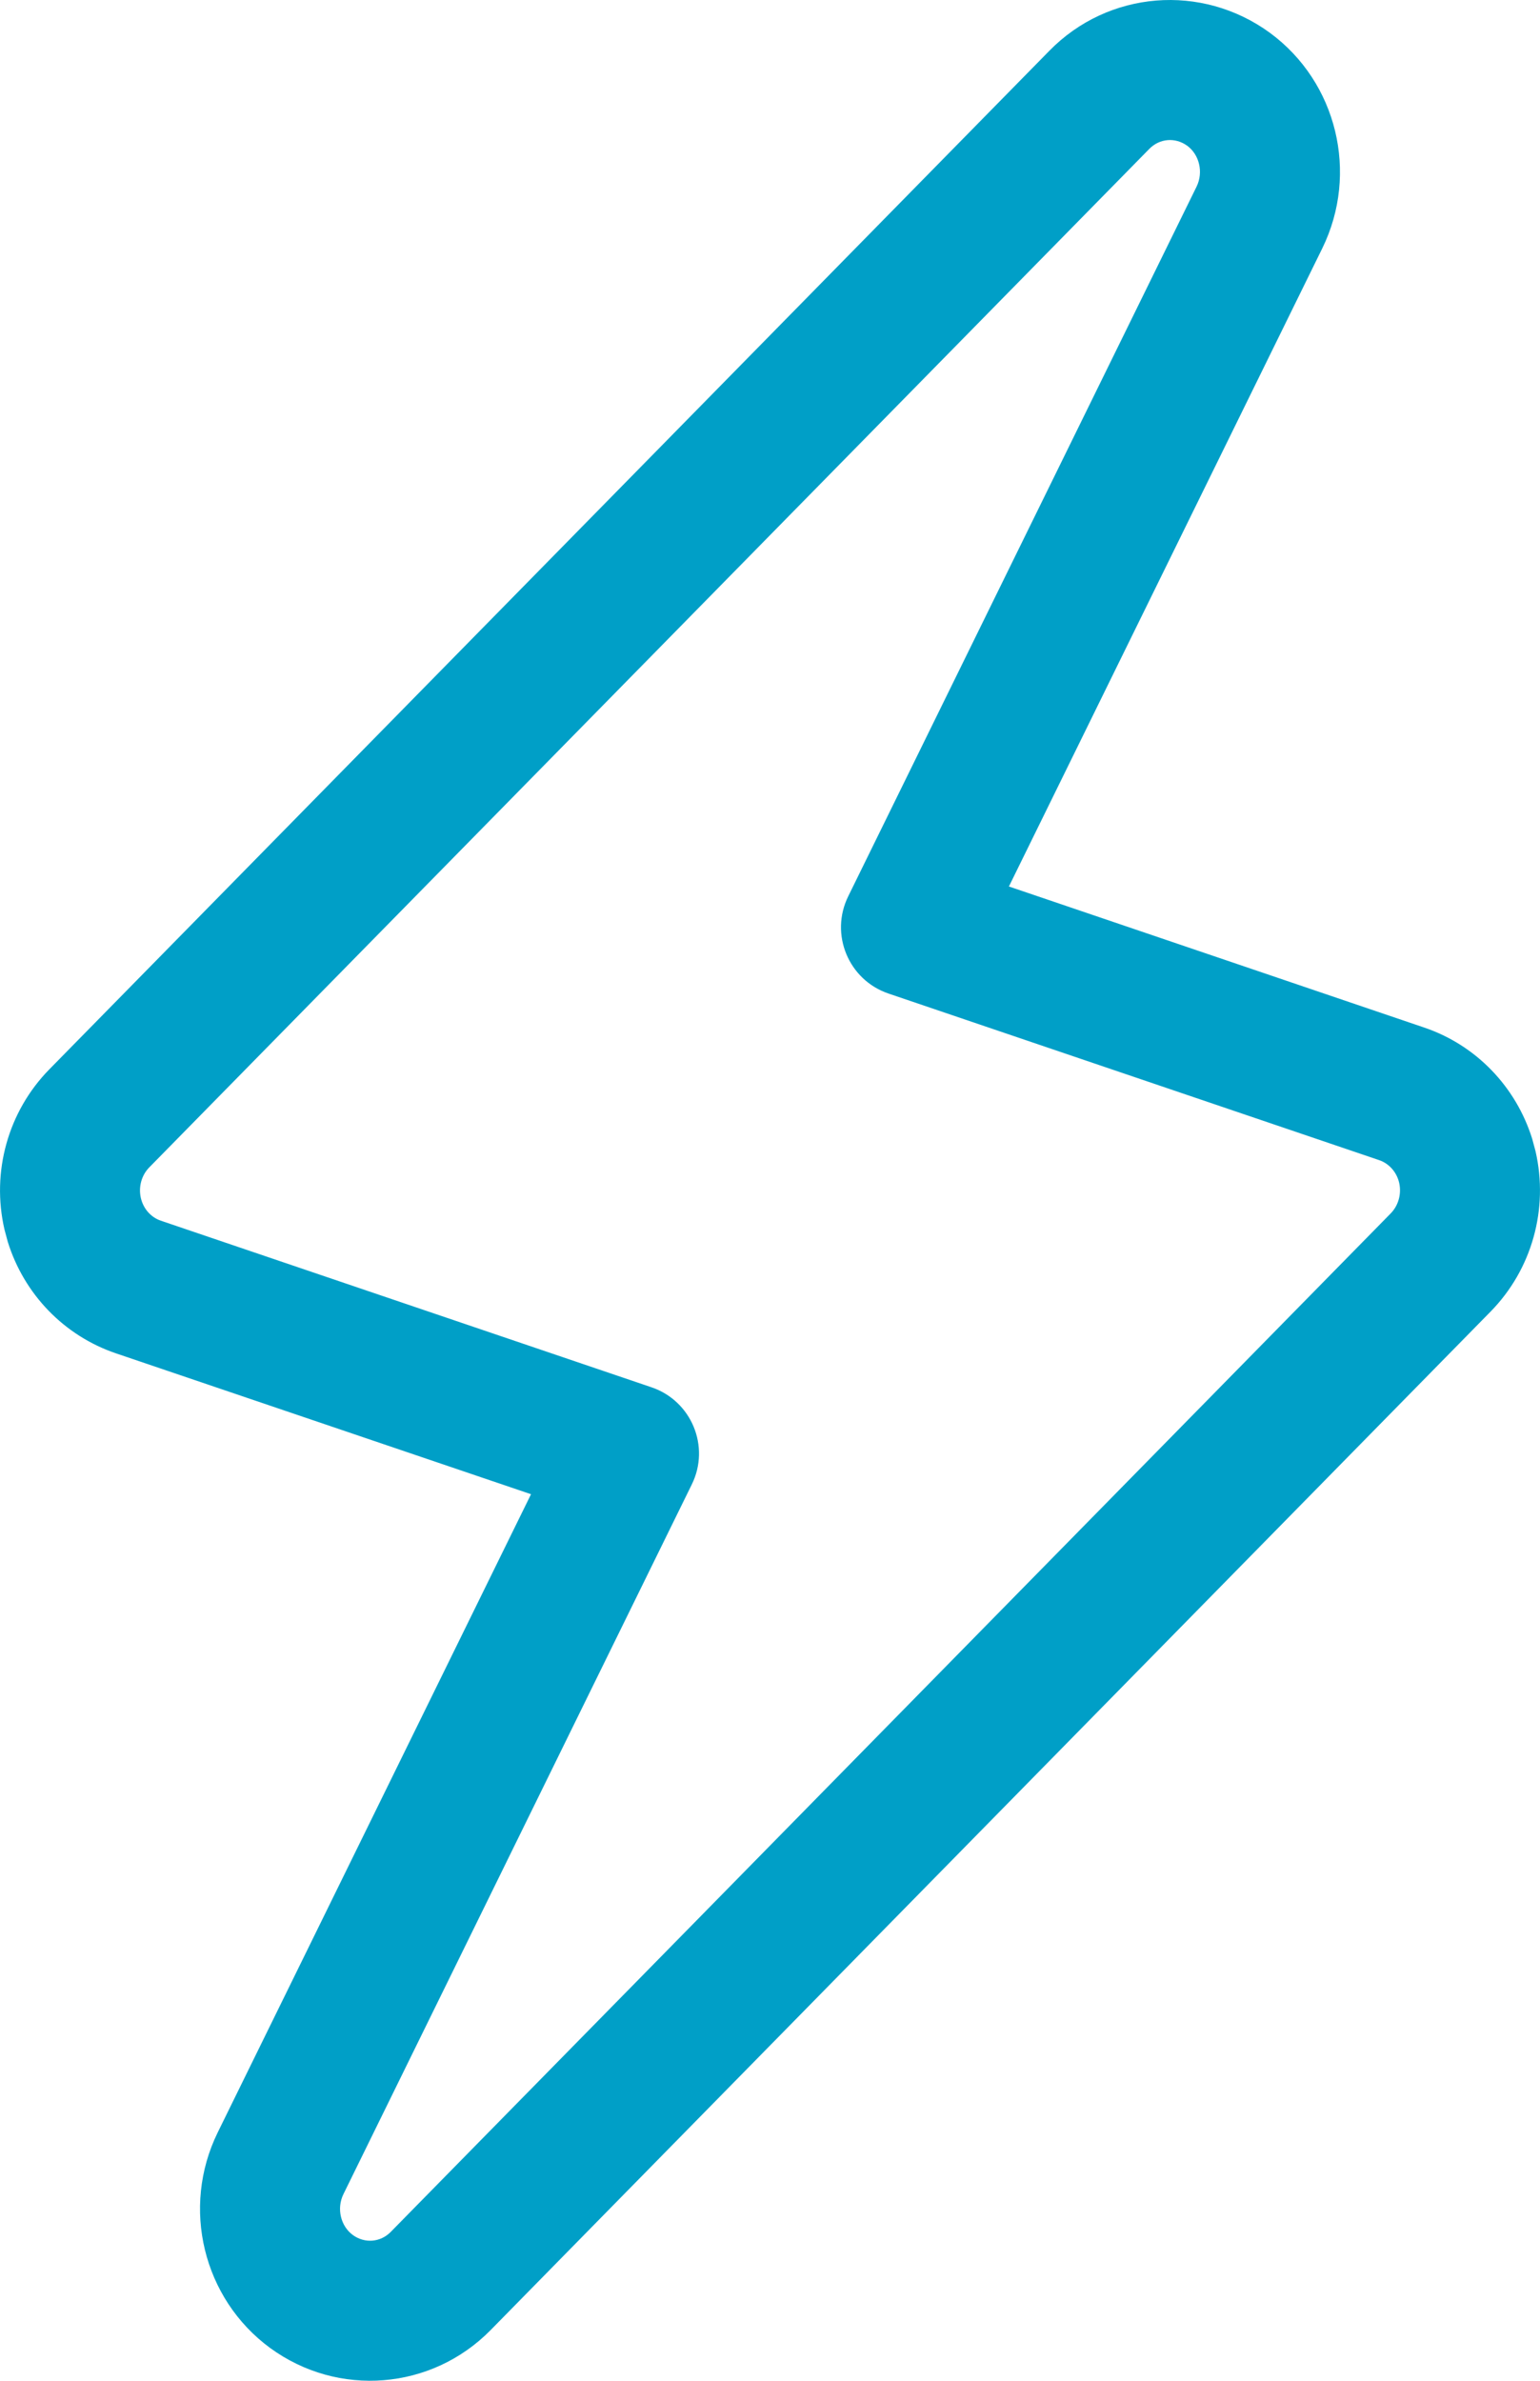 <svg width="22" height="34" viewBox="0 0 22 34" fill="none" xmlns="http://www.w3.org/2000/svg">
<path id="ic_lightning" fill-rule="evenodd" clip-rule="evenodd" d="M18.142 0.469C17.167 -0.243 15.83 -0.134 14.989 0.727L0.705 15.271C0.115 15.872 -0.126 16.736 0.064 17.559L0.111 17.734C0.343 18.481 0.914 19.075 1.656 19.327L7.586 21.339L3.11 30.454C2.585 31.526 2.899 32.826 3.858 33.531C4.831 34.242 6.165 34.134 7.009 33.276L21.295 18.73C21.885 18.128 22.126 17.264 21.936 16.44L21.889 16.265C21.657 15.52 21.087 14.925 20.344 14.674L14.413 12.66L18.89 3.546C19.415 2.474 19.101 1.174 18.142 0.469ZM16.418 2.127C16.565 1.976 16.79 1.958 16.961 2.082C17.134 2.21 17.194 2.46 17.094 2.665L12.117 12.801C11.851 13.343 12.121 13.995 12.693 14.189L19.702 16.568C19.843 16.616 19.952 16.737 19.988 16.891C20.024 17.049 19.978 17.216 19.867 17.329L5.582 31.874C5.435 32.024 5.21 32.042 5.04 31.918C4.866 31.79 4.806 31.54 4.906 31.335L9.883 21.199C10.149 20.658 9.879 20.006 9.307 19.812L2.298 17.433C2.157 17.385 2.048 17.264 2.012 17.108C1.976 16.95 2.022 16.784 2.132 16.672L16.418 2.127Z" fill="#009FC7"/>
</svg>
